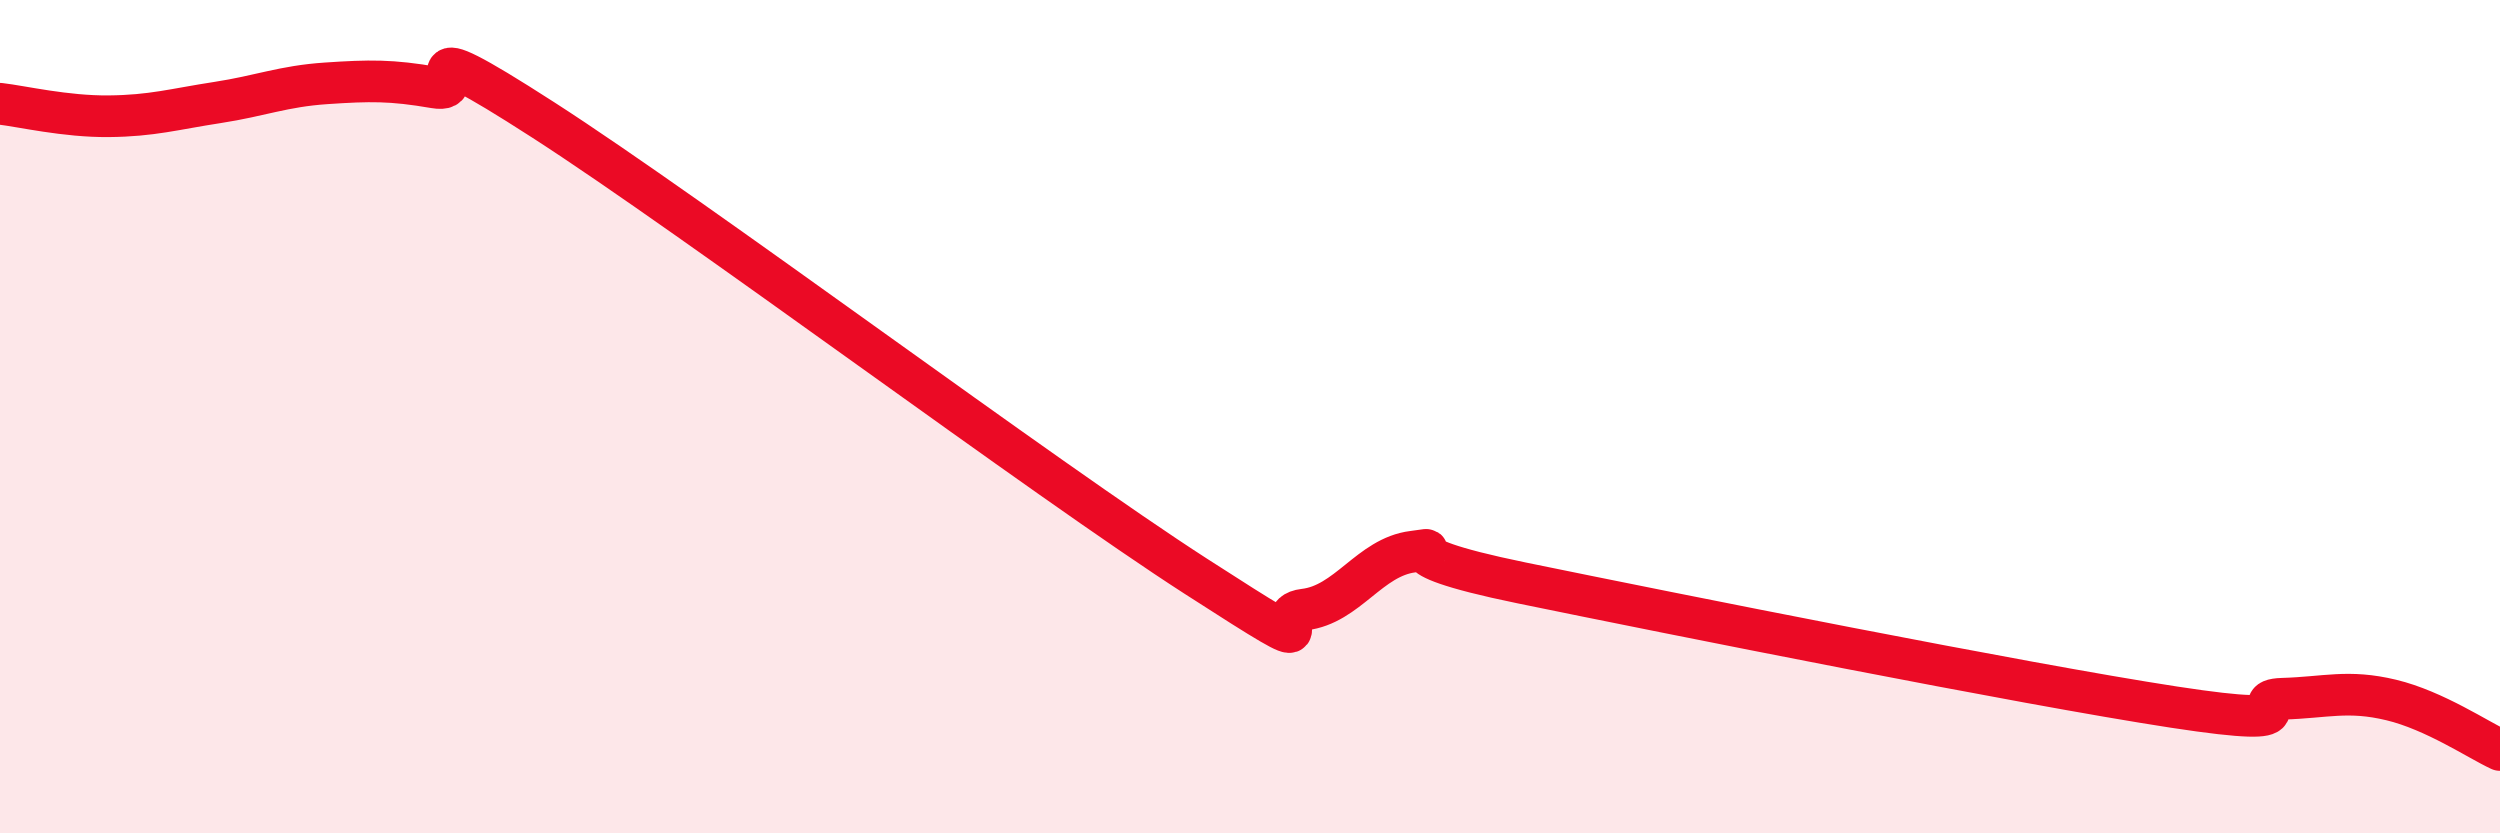 
    <svg width="60" height="20" viewBox="0 0 60 20" xmlns="http://www.w3.org/2000/svg">
      <path
        d="M 0,2.49 C 0.52,2.55 1.57,2.8 2.61,2.79 C 3.65,2.78 4.18,2.62 5.22,2.46 C 6.26,2.3 6.79,2.07 7.83,2 C 8.87,1.93 9.39,1.92 10.43,2.1 C 11.47,2.28 9.39,0.53 13.04,2.88 C 16.69,5.23 25.05,11.48 28.7,13.83 C 32.35,16.18 30.26,14.75 31.3,14.63 C 32.34,14.51 32.87,13.37 33.91,13.24 C 34.95,13.11 32.87,13.24 36.52,13.99 C 40.17,14.74 48.52,16.41 52.17,16.97 C 55.82,17.53 53.74,16.8 54.78,16.77 C 55.82,16.74 56.35,16.55 57.39,16.8 C 58.43,17.05 59.48,17.76 60,18L60 20L0 20Z"
        fill="#EB0A25"
        opacity="0.1"
        stroke-linecap="round"
        stroke-linejoin="round"
      />
      <path
        d="M 0,2.49 C 0.52,2.55 1.57,2.8 2.61,2.79 C 3.65,2.78 4.18,2.62 5.22,2.46 C 6.26,2.3 6.79,2.07 7.83,2 C 8.87,1.93 9.39,1.92 10.43,2.1 C 11.47,2.28 9.39,0.53 13.04,2.88 C 16.69,5.23 25.05,11.48 28.7,13.83 C 32.35,16.18 30.26,14.75 31.3,14.63 C 32.34,14.51 32.87,13.37 33.91,13.24 C 34.95,13.11 32.87,13.24 36.52,13.99 C 40.17,14.74 48.52,16.41 52.17,16.97 C 55.82,17.53 53.74,16.8 54.78,16.77 C 55.82,16.74 56.35,16.55 57.39,16.8 C 58.43,17.05 59.48,17.76 60,18"
        stroke="#EB0A25"
        stroke-width="1"
        fill="none"
        stroke-linecap="round"
        stroke-linejoin="round"
      />
    </svg>
  